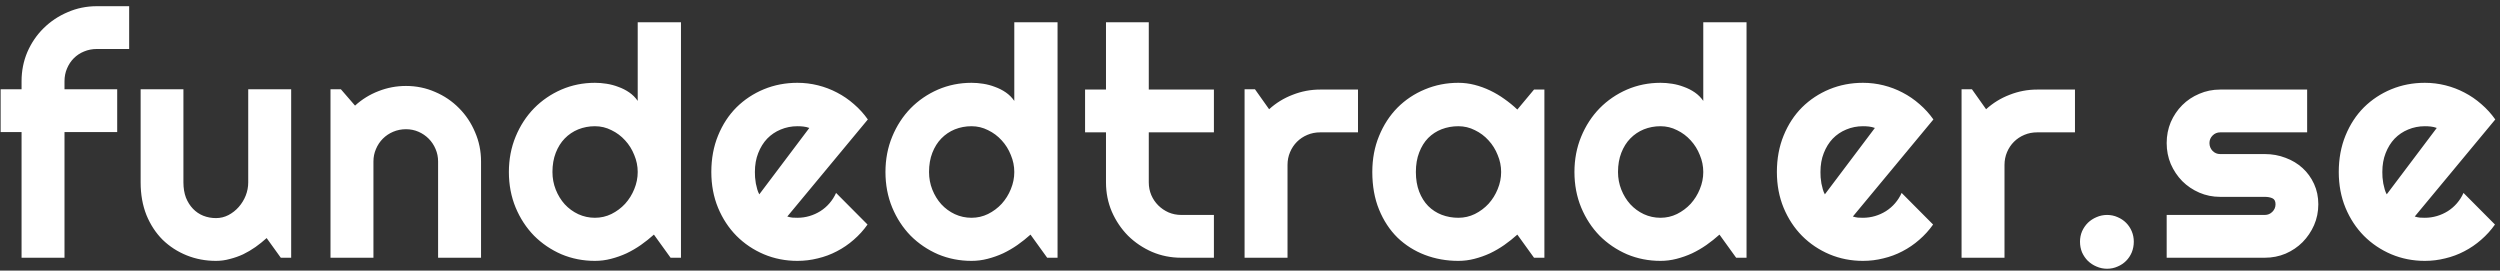 <?xml version="1.0" encoding="UTF-8"?>
<svg xmlns="http://www.w3.org/2000/svg" width="388" height="42" viewBox="0 0 388 42" fill="none">
  <rect x="0" y="0" width="388" height="42" fill="#333333" stroke="none"/>
  <path d="M10.011 40H3.346V20.493H0.099V13.852H3.346V12.607C3.346 10.996 3.647 9.482 4.249 8.066C4.868 6.65 5.706 5.422 6.764 4.38C7.838 3.322 9.083 2.492 10.499 1.89C11.915 1.271 13.429 0.962 15.04 0.962H20.045V7.603H15.04C14.324 7.603 13.657 7.733 13.038 7.993C12.436 8.237 11.907 8.587 11.451 9.043C11.012 9.482 10.662 10.011 10.401 10.63C10.141 11.232 10.011 11.891 10.011 12.607V13.852H18.189V20.493H10.011V40ZM41.382 36.948C40.845 37.437 40.267 37.9 39.648 38.34C39.046 38.763 38.411 39.137 37.744 39.463C37.077 39.772 36.385 40.016 35.669 40.195C34.969 40.391 34.253 40.488 33.52 40.488C31.909 40.488 30.395 40.203 28.98 39.634C27.564 39.064 26.318 38.258 25.244 37.217C24.186 36.159 23.348 34.881 22.73 33.384C22.127 31.87 21.826 30.177 21.826 28.306V13.852H28.467V28.306C28.467 29.185 28.597 29.974 28.857 30.674C29.134 31.357 29.5 31.935 29.956 32.407C30.412 32.879 30.941 33.237 31.543 33.481C32.161 33.726 32.821 33.848 33.52 33.848C34.204 33.848 34.847 33.693 35.449 33.384C36.068 33.058 36.605 32.635 37.06 32.114C37.516 31.593 37.874 31.008 38.135 30.356C38.395 29.689 38.525 29.006 38.525 28.306V13.852H45.19V40H43.579L41.382 36.948ZM57.958 40H51.293V13.852H52.904L55.102 16.392C56.176 15.415 57.388 14.666 58.739 14.146C60.106 13.608 61.531 13.34 63.012 13.34C64.607 13.34 66.112 13.649 67.528 14.268C68.944 14.87 70.181 15.708 71.239 16.782C72.297 17.84 73.127 19.085 73.73 20.518C74.348 21.934 74.657 23.447 74.657 25.059V40H67.992V25.059C67.992 24.375 67.862 23.732 67.602 23.13C67.341 22.511 66.983 21.974 66.527 21.519C66.072 21.063 65.543 20.705 64.94 20.444C64.338 20.184 63.695 20.054 63.012 20.054C62.312 20.054 61.653 20.184 61.034 20.444C60.416 20.705 59.879 21.063 59.423 21.519C58.967 21.974 58.609 22.511 58.349 23.13C58.088 23.732 57.958 24.375 57.958 25.059V40ZM105.687 40H104.075L101.487 36.411C100.853 36.981 100.177 37.518 99.461 38.023C98.761 38.511 98.02 38.942 97.239 39.316C96.458 39.675 95.652 39.959 94.822 40.171C94.008 40.383 93.178 40.488 92.332 40.488C90.493 40.488 88.759 40.147 87.132 39.463C85.52 38.763 84.105 37.803 82.884 36.582C81.679 35.345 80.727 33.888 80.027 32.212C79.328 30.519 78.978 28.68 78.978 26.694C78.978 24.725 79.328 22.894 80.027 21.201C80.727 19.509 81.679 18.044 82.884 16.807C84.105 15.57 85.52 14.601 87.132 13.901C88.759 13.201 90.493 12.852 92.332 12.852C92.918 12.852 93.52 12.9 94.139 12.998C94.773 13.096 95.384 13.258 95.97 13.486C96.572 13.698 97.133 13.983 97.654 14.341C98.175 14.699 98.615 15.138 98.973 15.659V3.452H105.687V40ZM98.973 26.694C98.973 25.783 98.794 24.904 98.436 24.058C98.094 23.195 97.622 22.438 97.019 21.787C96.417 21.12 95.709 20.591 94.895 20.2C94.098 19.793 93.243 19.59 92.332 19.59C91.421 19.59 90.558 19.753 89.744 20.078C88.947 20.404 88.247 20.876 87.644 21.494C87.059 22.096 86.595 22.837 86.253 23.716C85.911 24.595 85.74 25.588 85.74 26.694C85.74 27.655 85.911 28.566 86.253 29.429C86.595 30.291 87.059 31.048 87.644 31.699C88.247 32.35 88.947 32.863 89.744 33.237C90.558 33.612 91.421 33.799 92.332 33.799C93.243 33.799 94.098 33.603 94.895 33.213C95.709 32.806 96.417 32.277 97.019 31.626C97.622 30.959 98.094 30.202 98.436 29.355C98.794 28.493 98.973 27.606 98.973 26.694ZM122.189 33.603C122.45 33.685 122.71 33.742 122.971 33.774C123.231 33.791 123.492 33.799 123.752 33.799C124.403 33.799 125.03 33.709 125.632 33.53C126.234 33.351 126.796 33.099 127.316 32.773C127.854 32.432 128.326 32.025 128.732 31.553C129.156 31.064 129.497 30.527 129.758 29.941L134.641 34.849C134.022 35.727 133.306 36.517 132.492 37.217C131.695 37.917 130.824 38.511 129.88 38.999C128.952 39.487 127.967 39.853 126.926 40.098C125.9 40.358 124.842 40.488 123.752 40.488C121.913 40.488 120.179 40.147 118.552 39.463C116.94 38.779 115.524 37.827 114.304 36.606C113.099 35.386 112.147 33.937 111.447 32.261C110.747 30.568 110.397 28.713 110.397 26.694C110.397 24.627 110.747 22.739 111.447 21.03C112.147 19.321 113.099 17.865 114.304 16.66C115.524 15.456 116.94 14.52 118.552 13.852C120.179 13.185 121.913 12.852 123.752 12.852C124.842 12.852 125.909 12.982 126.95 13.242C127.992 13.503 128.977 13.877 129.904 14.365C130.848 14.854 131.727 15.456 132.541 16.172C133.355 16.872 134.071 17.661 134.689 18.54L122.189 33.603ZM125.607 19.858C125.298 19.744 124.989 19.671 124.68 19.639C124.387 19.606 124.077 19.59 123.752 19.59C122.84 19.59 121.978 19.761 121.164 20.102C120.367 20.428 119.667 20.9 119.064 21.519C118.479 22.137 118.015 22.886 117.673 23.765C117.331 24.627 117.16 25.604 117.16 26.694C117.16 26.939 117.168 27.215 117.185 27.524C117.217 27.834 117.258 28.151 117.307 28.477C117.372 28.786 117.445 29.087 117.526 29.38C117.608 29.673 117.714 29.933 117.844 30.161L125.607 19.858ZM164.132 40H162.521L159.933 36.411C159.298 36.981 158.622 37.518 157.906 38.023C157.206 38.511 156.466 38.942 155.685 39.316C154.903 39.675 154.098 39.959 153.268 40.171C152.454 40.383 151.624 40.488 150.777 40.488C148.938 40.488 147.205 40.147 145.577 39.463C143.966 38.763 142.55 37.803 141.329 36.582C140.125 35.345 139.173 33.888 138.473 32.212C137.773 30.519 137.423 28.68 137.423 26.694C137.423 24.725 137.773 22.894 138.473 21.201C139.173 19.509 140.125 18.044 141.329 16.807C142.55 15.57 143.966 14.601 145.577 13.901C147.205 13.201 148.938 12.852 150.777 12.852C151.363 12.852 151.965 12.9 152.584 12.998C153.219 13.096 153.829 13.258 154.415 13.486C155.017 13.698 155.579 13.983 156.1 14.341C156.62 14.699 157.06 15.138 157.418 15.659V3.452H164.132V40ZM157.418 26.694C157.418 25.783 157.239 24.904 156.881 24.058C156.539 23.195 156.067 22.438 155.465 21.787C154.863 21.12 154.155 20.591 153.341 20.2C152.543 19.793 151.689 19.59 150.777 19.59C149.866 19.59 149.003 19.753 148.189 20.078C147.392 20.404 146.692 20.876 146.09 21.494C145.504 22.096 145.04 22.837 144.698 23.716C144.356 24.595 144.186 25.588 144.186 26.694C144.186 27.655 144.356 28.566 144.698 29.429C145.04 30.291 145.504 31.048 146.09 31.699C146.692 32.35 147.392 32.863 148.189 33.237C149.003 33.612 149.866 33.799 150.777 33.799C151.689 33.799 152.543 33.603 153.341 33.213C154.155 32.806 154.863 32.277 155.465 31.626C156.067 30.959 156.539 30.202 156.881 29.355C157.239 28.493 157.418 27.606 157.418 26.694ZM183.345 40C181.733 40 180.22 39.699 178.804 39.097C177.388 38.478 176.143 37.64 175.068 36.582C174.01 35.508 173.172 34.263 172.554 32.847C171.951 31.431 171.65 29.917 171.65 28.306V20.542H168.403V13.901H171.65V3.452H178.291V13.901H188.398V20.542H178.291V28.306C178.291 29.006 178.421 29.665 178.682 30.283C178.942 30.885 179.3 31.414 179.756 31.87C180.212 32.326 180.749 32.692 181.367 32.969C181.986 33.229 182.645 33.359 183.345 33.359H188.398V40H183.345ZM199.823 40H193.158V13.852H194.77L196.967 16.953C198.041 15.977 199.262 15.228 200.629 14.707C201.996 14.17 203.412 13.901 204.877 13.901H210.761V20.542H204.877C204.177 20.542 203.518 20.672 202.899 20.933C202.281 21.193 201.744 21.551 201.288 22.007C200.832 22.463 200.474 23 200.214 23.618C199.953 24.237 199.823 24.896 199.823 25.596V40ZM239.69 40H238.079L235.491 36.411C234.856 36.981 234.181 37.518 233.465 38.023C232.765 38.511 232.024 38.942 231.243 39.316C230.462 39.675 229.656 39.959 228.826 40.171C228.012 40.383 227.182 40.488 226.336 40.488C224.497 40.488 222.763 40.179 221.136 39.56C219.524 38.942 218.108 38.047 216.888 36.875C215.683 35.687 214.731 34.238 214.031 32.529C213.331 30.82 212.981 28.875 212.981 26.694C212.981 24.66 213.331 22.796 214.031 21.104C214.731 19.395 215.683 17.93 216.888 16.709C218.108 15.488 219.524 14.544 221.136 13.877C222.763 13.193 224.497 12.852 226.336 12.852C227.182 12.852 228.021 12.957 228.851 13.169C229.681 13.38 230.486 13.674 231.268 14.048C232.049 14.422 232.789 14.862 233.489 15.366C234.205 15.871 234.873 16.416 235.491 17.002L238.079 13.901H239.69V40ZM232.977 26.694C232.977 25.783 232.798 24.904 232.439 24.058C232.098 23.195 231.626 22.438 231.023 21.787C230.421 21.12 229.713 20.591 228.899 20.2C228.102 19.793 227.247 19.59 226.336 19.59C225.424 19.59 224.562 19.744 223.748 20.054C222.951 20.363 222.251 20.819 221.648 21.421C221.062 22.023 220.599 22.772 220.257 23.667C219.915 24.546 219.744 25.555 219.744 26.694C219.744 27.834 219.915 28.851 220.257 29.746C220.599 30.625 221.062 31.366 221.648 31.968C222.251 32.57 222.951 33.026 223.748 33.335C224.562 33.644 225.424 33.799 226.336 33.799C227.247 33.799 228.102 33.603 228.899 33.213C229.713 32.806 230.421 32.277 231.023 31.626C231.626 30.959 232.098 30.202 232.439 29.355C232.798 28.493 232.977 27.606 232.977 26.694ZM271.062 40H269.45L266.862 36.411C266.228 36.981 265.552 37.518 264.836 38.023C264.136 38.511 263.396 38.942 262.614 39.316C261.833 39.675 261.027 39.959 260.197 40.171C259.383 40.383 258.553 40.488 257.707 40.488C255.868 40.488 254.134 40.147 252.507 39.463C250.896 38.763 249.479 37.803 248.259 36.582C247.054 35.345 246.102 33.888 245.402 32.212C244.702 30.519 244.353 28.68 244.353 26.694C244.353 24.725 244.702 22.894 245.402 21.201C246.102 19.509 247.054 18.044 248.259 16.807C249.479 15.57 250.896 14.601 252.507 13.901C254.134 13.201 255.868 12.852 257.707 12.852C258.293 12.852 258.895 12.9 259.514 12.998C260.148 13.096 260.759 13.258 261.345 13.486C261.947 13.698 262.508 13.983 263.029 14.341C263.55 14.699 263.99 15.138 264.348 15.659V3.452H271.062V40ZM264.348 26.694C264.348 25.783 264.169 24.904 263.811 24.058C263.469 23.195 262.997 22.438 262.395 21.787C261.792 21.12 261.084 20.591 260.271 20.2C259.473 19.793 258.618 19.59 257.707 19.59C256.796 19.59 255.933 19.753 255.119 20.078C254.322 20.404 253.622 20.876 253.02 21.494C252.434 22.096 251.97 22.837 251.628 23.716C251.286 24.595 251.115 25.588 251.115 26.694C251.115 27.655 251.286 28.566 251.628 29.429C251.97 30.291 252.434 31.048 253.02 31.699C253.622 32.35 254.322 32.863 255.119 33.237C255.933 33.612 256.796 33.799 257.707 33.799C258.618 33.799 259.473 33.603 260.271 33.213C261.084 32.806 261.792 32.277 262.395 31.626C262.997 30.959 263.469 30.202 263.811 29.355C264.169 28.493 264.348 27.606 264.348 26.694ZM287.564 33.603C287.825 33.685 288.085 33.742 288.346 33.774C288.606 33.791 288.867 33.799 289.127 33.799C289.778 33.799 290.405 33.709 291.007 33.53C291.609 33.351 292.171 33.099 292.691 32.773C293.229 32.432 293.701 32.025 294.107 31.553C294.531 31.064 294.872 30.527 295.133 29.941L300.016 34.849C299.397 35.727 298.681 36.517 297.867 37.217C297.07 37.917 296.199 38.511 295.255 38.999C294.327 39.487 293.342 39.853 292.301 40.098C291.275 40.358 290.217 40.488 289.127 40.488C287.288 40.488 285.554 40.147 283.927 39.463C282.315 38.779 280.899 37.827 279.679 36.606C278.474 35.386 277.522 33.937 276.822 32.261C276.122 30.568 275.772 28.713 275.772 26.694C275.772 24.627 276.122 22.739 276.822 21.03C277.522 19.321 278.474 17.865 279.679 16.66C280.899 15.456 282.315 14.52 283.927 13.852C285.554 13.185 287.288 12.852 289.127 12.852C290.217 12.852 291.284 12.982 292.325 13.242C293.367 13.503 294.352 13.877 295.279 14.365C296.223 14.854 297.102 15.456 297.916 16.172C298.73 16.872 299.446 17.661 300.064 18.54L287.564 33.603ZM290.982 19.858C290.673 19.744 290.364 19.671 290.055 19.639C289.762 19.606 289.452 19.59 289.127 19.59C288.215 19.59 287.353 19.761 286.539 20.102C285.742 20.428 285.042 20.9 284.439 21.519C283.854 22.137 283.39 22.886 283.048 23.765C282.706 24.627 282.535 25.604 282.535 26.694C282.535 26.939 282.543 27.215 282.56 27.524C282.592 27.834 282.633 28.151 282.682 28.477C282.747 28.786 282.82 29.087 282.901 29.38C282.983 29.673 283.089 29.933 283.219 30.161L290.982 19.858ZM311.099 40H304.434V13.852H306.045L308.242 16.953C309.316 15.977 310.537 15.228 311.904 14.707C313.271 14.17 314.688 13.901 316.152 13.901H322.036V20.542H316.152C315.452 20.542 314.793 20.672 314.175 20.933C313.556 21.193 313.019 21.551 312.563 22.007C312.108 22.463 311.75 23 311.489 23.618C311.229 24.237 311.099 24.896 311.099 25.596V40ZM331.166 37.51C331.166 38.096 331.06 38.649 330.849 39.17C330.637 39.675 330.344 40.114 329.97 40.488C329.595 40.863 329.156 41.156 328.651 41.367C328.147 41.595 327.602 41.709 327.016 41.709C326.446 41.709 325.901 41.595 325.38 41.367C324.875 41.156 324.428 40.863 324.037 40.488C323.663 40.114 323.362 39.675 323.134 39.17C322.922 38.649 322.816 38.096 322.816 37.51C322.816 36.94 322.922 36.403 323.134 35.898C323.362 35.394 323.663 34.954 324.037 34.58C324.428 34.206 324.875 33.913 325.38 33.701C325.901 33.473 326.446 33.359 327.016 33.359C327.602 33.359 328.147 33.473 328.651 33.701C329.156 33.913 329.595 34.206 329.97 34.58C330.344 34.954 330.637 35.394 330.849 35.898C331.06 36.403 331.166 36.94 331.166 37.51ZM351.502 40H336.268V33.359H351.502C351.958 33.359 352.348 33.197 352.674 32.871C352.999 32.546 353.162 32.155 353.162 31.699C353.162 31.227 352.999 30.918 352.674 30.771C352.348 30.625 351.958 30.552 351.502 30.552H344.568C343.413 30.552 342.33 30.332 341.321 29.893C340.312 29.453 339.433 28.859 338.685 28.11C337.936 27.345 337.342 26.458 336.902 25.449C336.479 24.44 336.268 23.358 336.268 22.202C336.268 21.047 336.479 19.964 336.902 18.955C337.342 17.946 337.936 17.067 338.685 16.318C339.433 15.57 340.312 14.984 341.321 14.56C342.33 14.121 343.413 13.901 344.568 13.901H358.069V20.542H344.568C344.113 20.542 343.722 20.705 343.396 21.03C343.071 21.356 342.908 21.746 342.908 22.202C342.908 22.674 343.071 23.081 343.396 23.423C343.722 23.748 344.113 23.911 344.568 23.911H351.502C352.641 23.911 353.715 24.106 354.725 24.497C355.734 24.871 356.613 25.4 357.361 26.084C358.11 26.768 358.704 27.59 359.144 28.55C359.583 29.51 359.803 30.56 359.803 31.699C359.803 32.855 359.583 33.937 359.144 34.946C358.704 35.939 358.11 36.818 357.361 37.583C356.613 38.332 355.734 38.926 354.725 39.365C353.715 39.788 352.641 40 351.502 40ZM374.768 33.603C375.028 33.685 375.288 33.742 375.549 33.774C375.809 33.791 376.07 33.799 376.33 33.799C376.981 33.799 377.608 33.709 378.21 33.53C378.812 33.351 379.374 33.099 379.895 32.773C380.432 32.432 380.904 32.025 381.311 31.553C381.734 31.064 382.076 30.527 382.336 29.941L387.219 34.849C386.6 35.727 385.884 36.517 385.07 37.217C384.273 37.917 383.402 38.511 382.458 38.999C381.53 39.487 380.546 39.853 379.504 40.098C378.479 40.358 377.421 40.488 376.33 40.488C374.491 40.488 372.757 40.147 371.13 39.463C369.519 38.779 368.103 37.827 366.882 36.606C365.677 35.386 364.725 33.937 364.025 32.261C363.326 30.568 362.976 28.713 362.976 26.694C362.976 24.627 363.326 22.739 364.025 21.03C364.725 19.321 365.677 17.865 366.882 16.66C368.103 15.456 369.519 14.52 371.13 13.852C372.757 13.185 374.491 12.852 376.33 12.852C377.421 12.852 378.487 12.982 379.528 13.242C380.57 13.503 381.555 13.877 382.482 14.365C383.426 14.854 384.305 15.456 385.119 16.172C385.933 16.872 386.649 17.661 387.268 18.54L374.768 33.603ZM378.186 19.858C377.876 19.744 377.567 19.671 377.258 19.639C376.965 19.606 376.656 19.59 376.33 19.59C375.419 19.59 374.556 19.761 373.742 20.102C372.945 20.428 372.245 20.9 371.643 21.519C371.057 22.137 370.593 22.886 370.251 23.765C369.909 24.627 369.738 25.604 369.738 26.694C369.738 26.939 369.746 27.215 369.763 27.524C369.795 27.834 369.836 28.151 369.885 28.477C369.95 28.786 370.023 29.087 370.104 29.38C370.186 29.673 370.292 29.933 370.422 30.161L378.186 19.858Z" fill="white"></path>
</svg>
